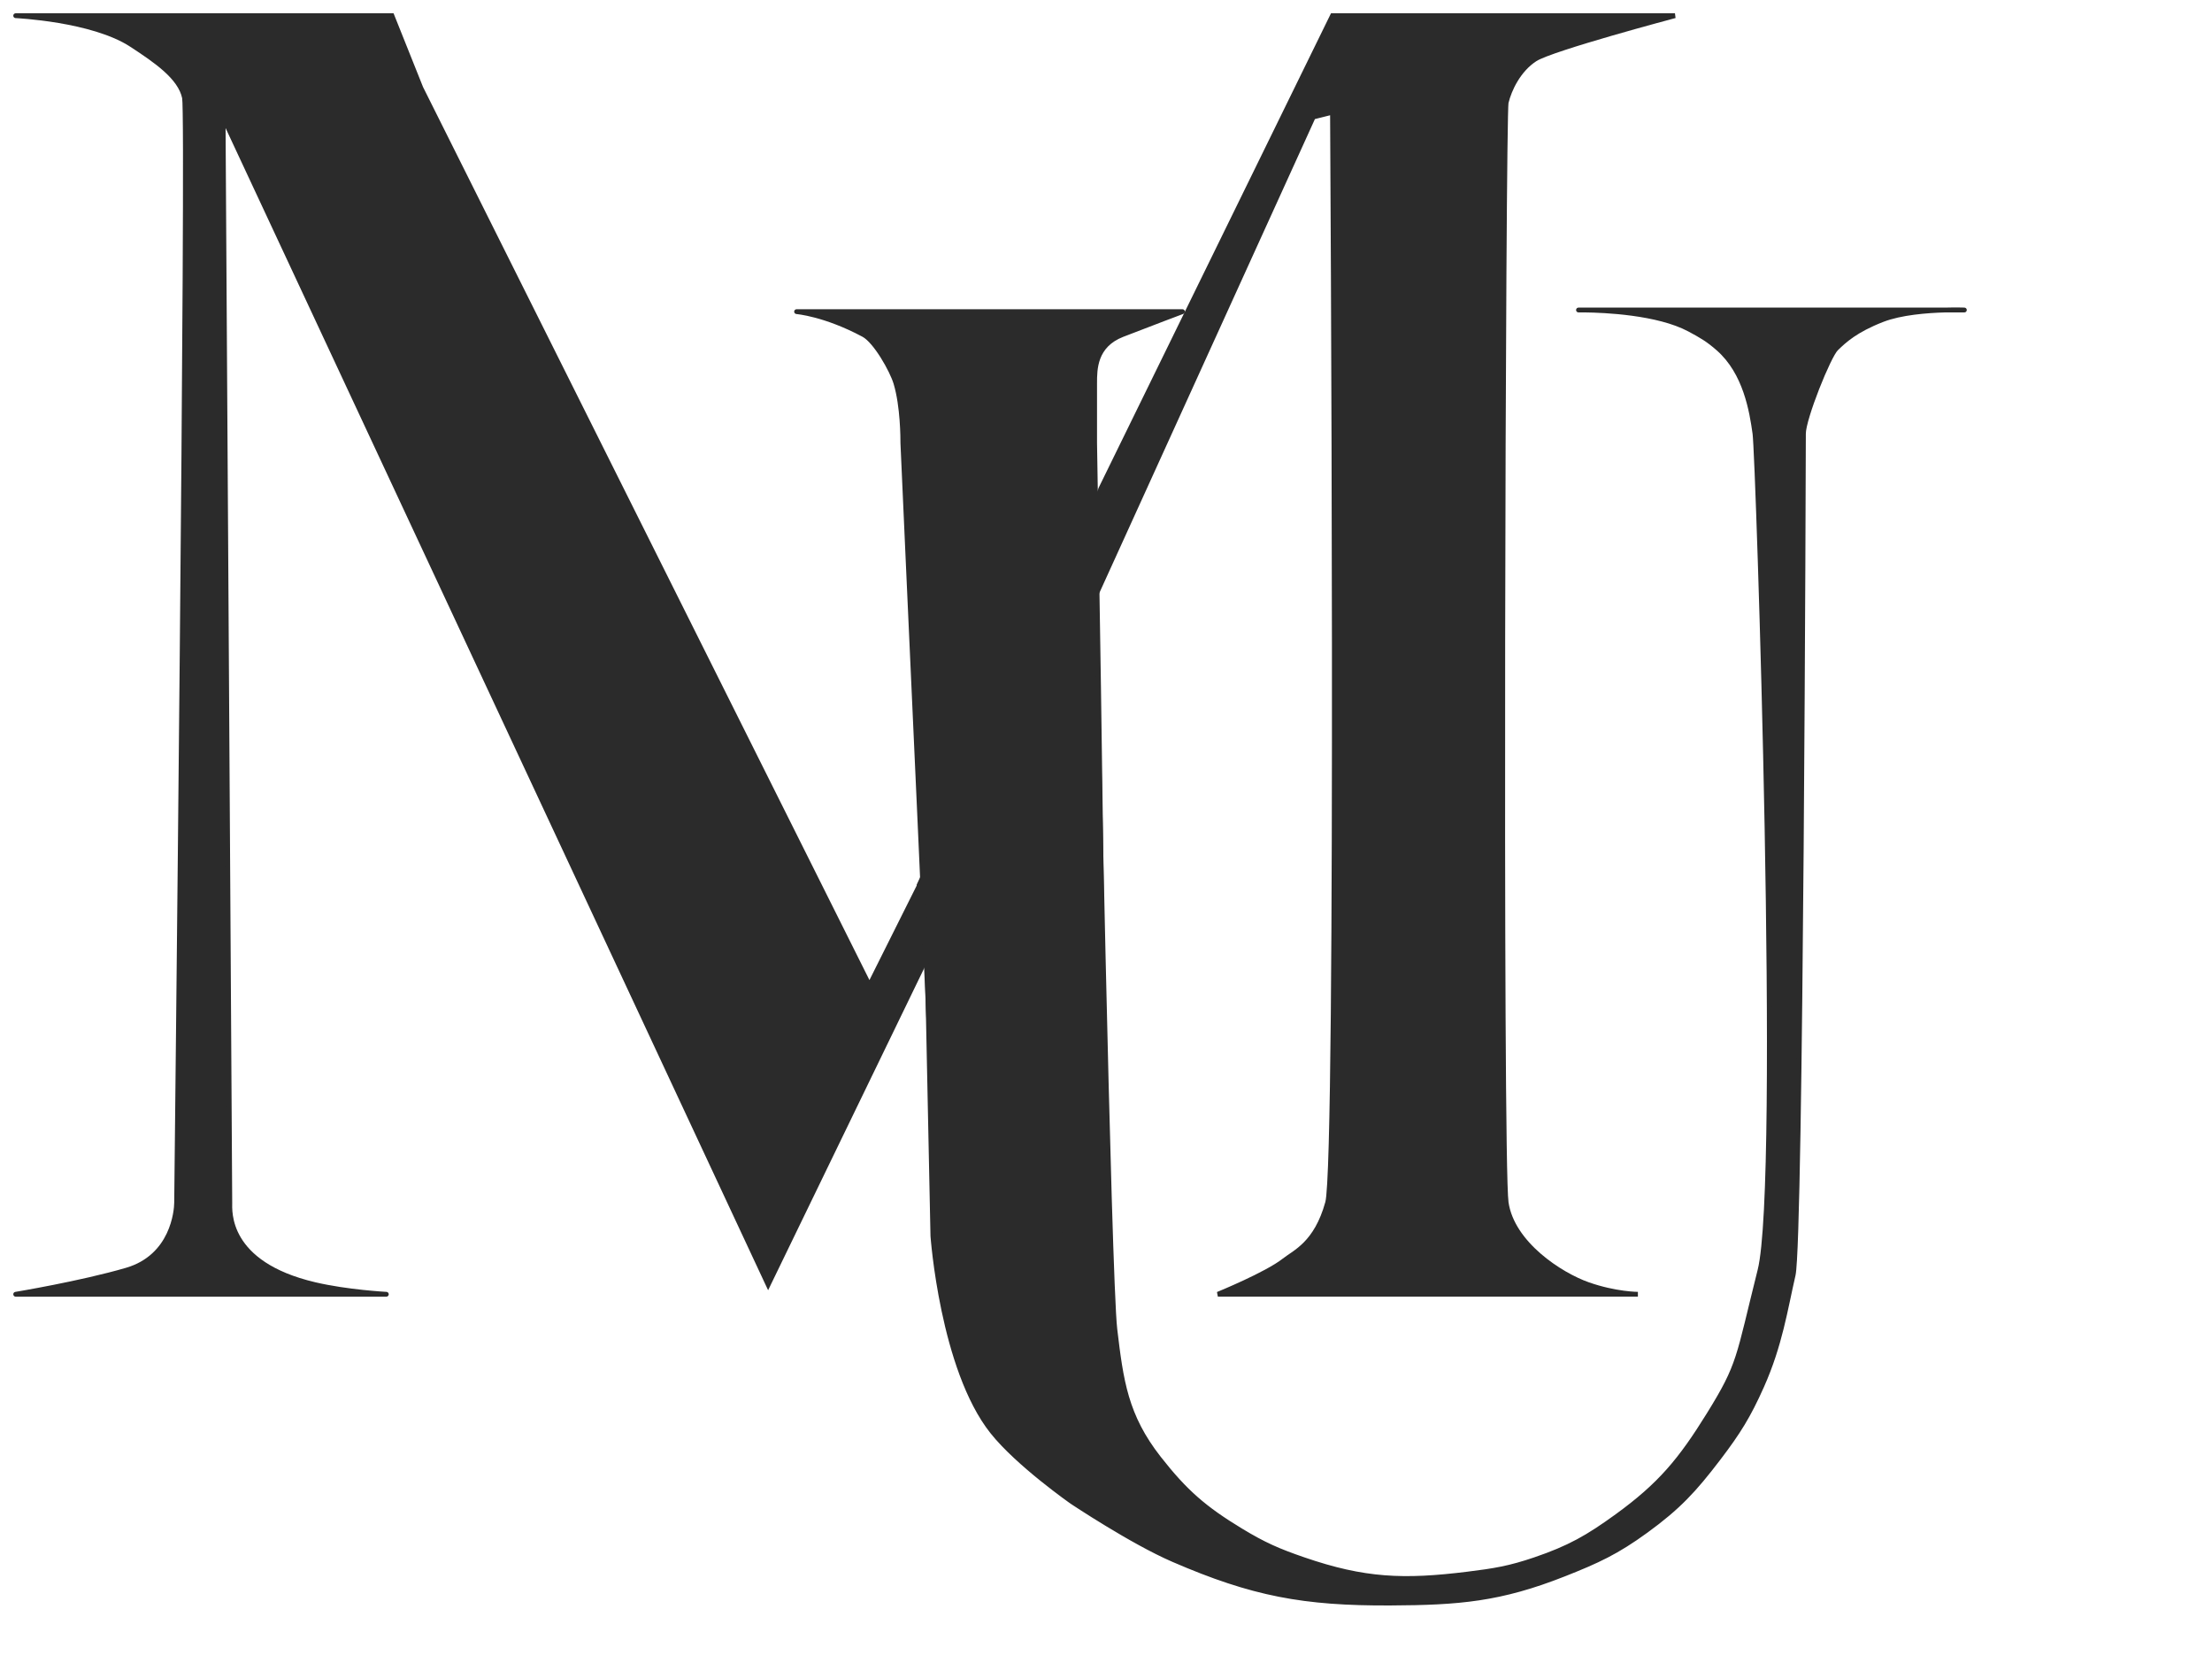 <?xml version="1.0" encoding="utf-8"?>
<svg xmlns="http://www.w3.org/2000/svg" fill="none" height="100%" overflow="visible" preserveAspectRatio="none" style="display: block;" viewBox="0 0 141 106" width="100%">
<g id="Logo Option (1)">
<path d="M106.767 1H84.938L70.179 31.131L69.718 38.203L83.708 7.457L84.938 7.149C84.938 7.149 85.354 74.011 84.63 76.636C83.906 79.261 82.54 79.792 81.863 80.326C80.739 81.213 77.631 82.478 77.631 82.478H104.405C104.405 82.478 102.987 82.478 101.233 81.863C99.479 81.248 96.389 79.261 96.006 76.636C95.623 74.011 95.814 7.352 96.006 6.534C96.198 5.717 96.792 4.45 97.851 3.767C98.91 3.084 106.767 1 106.767 1Z" fill="#2B2B2B" id="Vector 3" stroke="#2B2B2B" stroke-width="0.307"/>
<g id="Vector 2">
<path d="M125.215 19.755H123.988C122.849 19.786 121.158 19.915 119.988 20.37C118.248 21.048 117.544 21.727 117.062 22.192L117.038 22.215C116.555 22.68 114.956 26.668 114.956 27.633C114.956 28.599 114.806 79.051 114.3 81.248C113.794 83.445 113.465 85.713 112.302 88.32C111.446 90.238 110.808 91.261 109.535 92.932C107.991 94.958 106.983 96.046 104.923 97.544C103.055 98.902 101.844 99.462 99.696 100.311C95.62 101.921 93.009 102.135 88.627 102.156C83.117 102.182 79.848 101.577 74.791 99.388C72.126 98.235 68.335 95.699 68.335 95.699C68.335 95.699 64.904 93.304 63.261 91.241C60.069 87.23 59.466 78.758 59.466 78.758L59.111 61.57L69.872 39.74C69.872 39.74 70.671 81.423 71.063 84.712C71.456 88.001 71.748 90.225 73.869 92.932C75.548 95.075 76.767 96.133 79.096 97.544C80.566 98.434 81.467 98.829 83.093 99.388C86.968 100.721 89.479 100.814 93.546 100.311C95.253 100.1 96.224 99.943 97.851 99.388C100.037 98.643 101.208 97.977 103.078 96.621C105.83 94.625 107.127 93.054 108.92 90.165C110.942 86.904 110.772 86.603 112.19 80.95C113.608 75.298 112.07 29.082 111.868 27.633C111.667 26.185 111.269 23.74 109.535 22.215C108.884 21.643 108.453 21.393 107.69 20.985C105.671 19.905 102.231 19.769 101.04 19.755H100.618C100.618 19.755 100.772 19.752 101.04 19.755H123.988C124.714 19.735 125.215 19.755 125.215 19.755Z" fill="#2B2B2B"/>
<path d="M125.215 19.755V19.909C125.299 19.909 125.367 19.842 125.369 19.758C125.371 19.675 125.305 19.605 125.221 19.602L125.215 19.755ZM100.618 19.755L100.615 19.602C100.531 19.603 100.464 19.672 100.464 19.757C100.465 19.841 100.534 19.909 100.618 19.909V19.755ZM111.868 27.633L112.021 27.612L112.021 27.612L111.868 27.633ZM112.19 80.95L112.041 80.913L112.041 80.913L112.19 80.95ZM59.111 61.57L58.973 61.502L58.956 61.536L58.957 61.574L59.111 61.57ZM59.466 78.758L59.312 78.761L59.312 78.769L59.466 78.758ZM119.988 20.37L120.044 20.514L120.044 20.514L119.988 20.37ZM97.851 99.388L97.901 99.534L97.901 99.534L97.851 99.388ZM93.546 100.311L93.528 100.158L93.528 100.158L93.546 100.311ZM71.063 84.712L70.911 84.73L70.911 84.73L71.063 84.712ZM63.261 91.241L63.382 91.145L63.382 91.145L63.261 91.241ZM68.335 95.699L68.246 95.825L68.249 95.827L68.335 95.699ZM74.791 99.388L74.73 99.529L74.73 99.529L74.791 99.388ZM99.696 100.311L99.752 100.454L99.752 100.454L99.696 100.311ZM104.923 97.544L105.013 97.668L105.013 97.668L104.923 97.544ZM109.535 92.932L109.412 92.838L109.412 92.838L109.535 92.932ZM112.302 88.32L112.161 88.257L112.161 88.257L112.302 88.32ZM117.038 22.215L117.145 22.326L117.145 22.326L117.038 22.215ZM117.062 22.192L117.169 22.302L117.169 22.302L117.062 22.192ZM107.69 20.985L107.762 20.85L107.762 20.85L107.69 20.985ZM109.535 22.215L109.433 22.33L109.433 22.33L109.535 22.215ZM108.92 90.165L108.789 90.083L108.789 90.083L108.92 90.165ZM103.078 96.621L102.988 96.497L102.988 96.497L103.078 96.621ZM83.093 99.388L83.043 99.534L83.043 99.534L83.093 99.388ZM79.096 97.544L79.016 97.675L79.016 97.675L79.096 97.544ZM73.869 92.932L73.99 92.837L73.99 92.837L73.869 92.932ZM88.627 102.156L88.628 102.309L88.628 102.309L88.627 102.156ZM125.215 19.755V19.602H123.988V19.755V19.909H125.215V19.755ZM123.988 19.755V19.602H101.04V19.755V19.909H123.988V19.755ZM101.04 19.755V19.602H100.618V19.755V19.909H101.04V19.755ZM111.868 27.633L111.716 27.654C111.74 27.826 111.786 28.696 111.845 30.115C111.903 31.527 111.974 33.473 112.049 35.785C112.2 40.409 112.367 46.498 112.483 52.718C112.599 58.938 112.665 65.289 112.613 70.437C112.587 73.011 112.531 75.284 112.438 77.088C112.345 78.897 112.214 80.223 112.041 80.913L112.19 80.95L112.339 80.988C112.521 80.264 112.652 78.909 112.745 77.104C112.839 75.293 112.894 73.016 112.92 70.44C112.972 65.288 112.907 58.934 112.79 52.712C112.674 46.491 112.507 40.401 112.357 35.775C112.281 33.463 112.21 31.516 112.152 30.102C112.093 28.694 112.047 27.803 112.021 27.612L111.868 27.633ZM69.872 39.74H70.025V38.049H69.872H69.718V39.74H69.872ZM59.111 61.57L58.957 61.574L59.312 78.761L59.466 78.758L59.619 78.755L59.264 61.567L59.111 61.57ZM114.3 81.248L114.45 81.282C114.485 81.13 114.516 80.79 114.544 80.303C114.574 79.811 114.601 79.155 114.627 78.358C114.68 76.765 114.727 74.61 114.77 72.082C114.855 67.028 114.921 60.484 114.972 53.98C115.072 40.971 115.11 28.117 115.11 27.633H114.956H114.802C114.802 28.116 114.765 40.97 114.664 53.978C114.614 60.482 114.548 67.024 114.463 72.077C114.42 74.604 114.373 76.758 114.32 78.348C114.294 79.143 114.266 79.797 114.238 80.285C114.208 80.78 114.179 81.091 114.15 81.213L114.3 81.248ZM119.988 20.37L120.044 20.514C121.187 20.069 122.854 19.94 123.992 19.909L123.988 19.755L123.984 19.602C122.844 19.633 121.13 19.761 119.933 20.227L119.988 20.37ZM123.988 19.755L123.992 19.909C124.353 19.899 124.657 19.899 124.872 19.902C124.979 19.903 125.064 19.905 125.121 19.906C125.15 19.907 125.172 19.908 125.187 19.908C125.195 19.908 125.2 19.909 125.204 19.909C125.206 19.909 125.207 19.909 125.208 19.909C125.208 19.909 125.209 19.909 125.209 19.909C125.209 19.909 125.209 19.909 125.209 19.909C125.209 19.909 125.209 19.909 125.209 19.909C125.209 19.909 125.209 19.909 125.209 19.909C125.209 19.909 125.209 19.909 125.215 19.755C125.221 19.602 125.221 19.602 125.221 19.602C125.221 19.602 125.221 19.602 125.221 19.602C125.221 19.602 125.221 19.602 125.221 19.602C125.221 19.602 125.221 19.602 125.221 19.602C125.221 19.602 125.22 19.602 125.22 19.602C125.219 19.602 125.217 19.602 125.215 19.601C125.211 19.601 125.205 19.601 125.197 19.601C125.182 19.6 125.159 19.6 125.13 19.599C125.071 19.597 124.984 19.595 124.875 19.594C124.658 19.592 124.349 19.592 123.984 19.602L123.988 19.755ZM97.851 99.388L97.801 99.243C96.188 99.793 95.229 99.948 93.528 100.158L93.546 100.311L93.565 100.463C95.276 100.252 96.259 100.094 97.901 99.534L97.851 99.388ZM71.063 84.712L71.216 84.694C71.119 83.88 70.996 80.668 70.865 76.293C70.735 71.923 70.599 66.405 70.474 60.989C70.35 55.574 70.238 50.261 70.156 46.302C70.116 44.322 70.083 42.681 70.061 41.535C70.049 40.962 70.04 40.512 70.034 40.206C70.032 40.053 70.029 39.936 70.028 39.857C70.027 39.818 70.026 39.788 70.026 39.768C70.026 39.758 70.026 39.75 70.026 39.745C70.026 39.742 70.025 39.741 70.025 39.739C70.025 39.739 70.025 39.738 70.025 39.738C70.025 39.738 70.025 39.737 69.872 39.74C69.718 39.743 69.718 39.743 69.718 39.744C69.718 39.744 69.718 39.745 69.718 39.745C69.718 39.746 69.718 39.748 69.718 39.751C69.718 39.756 69.719 39.764 69.719 39.774C69.719 39.794 69.72 39.824 69.72 39.863C69.722 39.942 69.724 40.059 69.727 40.212C69.733 40.518 69.742 40.968 69.753 41.541C69.776 42.687 69.809 44.328 69.849 46.308C69.93 50.267 70.042 55.58 70.167 60.996C70.291 66.412 70.428 71.931 70.558 76.302C70.688 80.668 70.812 83.899 70.911 84.73L71.063 84.712ZM59.466 78.758C59.312 78.769 59.312 78.769 59.312 78.769C59.312 78.769 59.312 78.769 59.312 78.769C59.312 78.77 59.312 78.77 59.312 78.771C59.312 78.772 59.313 78.773 59.313 78.775C59.313 78.78 59.313 78.786 59.314 78.794C59.315 78.811 59.317 78.835 59.32 78.867C59.325 78.93 59.333 79.024 59.345 79.144C59.368 79.385 59.404 79.733 59.457 80.163C59.564 81.023 59.74 82.212 60.016 83.527C60.567 86.149 61.521 89.301 63.141 91.336L63.261 91.241L63.382 91.145C61.809 89.169 60.866 86.08 60.317 83.464C60.043 82.159 59.868 80.979 59.762 80.125C59.709 79.699 59.673 79.353 59.651 79.115C59.639 78.996 59.632 78.904 59.626 78.841C59.624 78.81 59.622 78.787 59.621 78.771C59.62 78.763 59.62 78.757 59.619 78.753C59.619 78.751 59.619 78.749 59.619 78.748C59.619 78.748 59.619 78.748 59.619 78.747C59.619 78.747 59.619 78.747 59.619 78.747C59.619 78.747 59.619 78.747 59.466 78.758ZM63.261 91.241L63.141 91.336C63.973 92.382 65.253 93.505 66.317 94.363C66.851 94.793 67.333 95.158 67.681 95.416C67.856 95.545 67.997 95.647 68.094 95.717C68.143 95.752 68.181 95.779 68.207 95.797C68.22 95.806 68.23 95.813 68.236 95.818C68.24 95.82 68.242 95.822 68.244 95.823C68.245 95.824 68.245 95.824 68.246 95.824C68.246 95.825 68.246 95.825 68.246 95.825C68.246 95.825 68.246 95.825 68.246 95.825C68.246 95.825 68.246 95.825 68.335 95.699C68.422 95.573 68.422 95.573 68.422 95.573C68.422 95.573 68.422 95.573 68.422 95.573C68.422 95.573 68.422 95.573 68.422 95.572C68.421 95.572 68.421 95.572 68.42 95.571C68.418 95.57 68.416 95.568 68.413 95.566C68.406 95.562 68.397 95.555 68.384 95.546C68.359 95.528 68.322 95.501 68.273 95.467C68.177 95.398 68.037 95.297 67.864 95.169C67.518 94.913 67.04 94.55 66.51 94.124C65.449 93.269 64.192 92.163 63.382 91.145L63.261 91.241ZM68.335 95.699C68.249 95.827 68.249 95.827 68.249 95.827C68.249 95.827 68.249 95.827 68.249 95.827C68.249 95.827 68.249 95.827 68.25 95.827C68.25 95.827 68.251 95.828 68.252 95.829C68.254 95.83 68.257 95.832 68.26 95.834C68.267 95.839 68.278 95.846 68.293 95.856C68.321 95.875 68.364 95.903 68.418 95.939C68.527 96.01 68.686 96.114 68.885 96.242C69.283 96.499 69.842 96.852 70.484 97.242C71.766 98.021 73.387 98.948 74.73 99.529L74.791 99.388L74.852 99.247C73.53 98.675 71.923 97.757 70.643 96.98C70.004 96.591 69.448 96.239 69.052 95.984C68.854 95.856 68.696 95.753 68.587 95.682C68.533 95.646 68.491 95.618 68.463 95.6C68.448 95.59 68.438 95.583 68.431 95.578C68.427 95.576 68.424 95.574 68.423 95.573C68.422 95.572 68.421 95.572 68.421 95.572C68.42 95.571 68.42 95.571 68.42 95.571C68.42 95.571 68.42 95.571 68.42 95.571C68.42 95.571 68.42 95.571 68.335 95.699ZM99.696 100.311L99.752 100.454C101.907 99.603 103.131 99.037 105.013 97.668L104.923 97.544L104.832 97.419C102.979 98.767 101.781 99.322 99.639 100.168L99.696 100.311ZM104.923 97.544L105.013 97.668C107.088 96.159 108.107 95.06 109.657 93.025L109.535 92.932L109.412 92.838C107.875 94.856 106.877 95.932 104.832 97.419L104.923 97.544ZM109.535 92.932L109.657 93.025C110.936 91.346 111.581 90.313 112.442 88.382L112.302 88.32L112.161 88.257C111.311 90.163 110.679 91.176 109.412 92.838L109.535 92.932ZM112.302 88.32L112.442 88.382C113.613 85.758 113.947 83.467 114.45 81.282L114.3 81.248L114.15 81.213C113.642 83.423 113.316 85.668 112.161 88.257L112.302 88.32ZM114.956 27.633H115.11C115.11 27.418 115.202 27.009 115.361 26.49C115.517 25.978 115.73 25.378 115.959 24.793C116.188 24.207 116.432 23.639 116.648 23.189C116.756 22.963 116.856 22.77 116.943 22.619C117.033 22.464 117.102 22.367 117.145 22.326L117.038 22.215L116.931 22.104C116.854 22.179 116.767 22.309 116.677 22.465C116.584 22.625 116.48 22.827 116.371 23.056C116.151 23.514 115.904 24.09 115.673 24.681C115.442 25.271 115.225 25.878 115.067 26.4C114.91 26.915 114.802 27.366 114.802 27.633H114.956ZM117.038 22.215L117.145 22.326L117.169 22.302L117.062 22.192L116.955 22.081L116.931 22.104L117.038 22.215ZM117.062 22.192L117.169 22.302C117.642 21.846 118.329 21.181 120.044 20.514L119.988 20.37L119.933 20.227C118.167 20.914 117.447 21.607 116.955 22.081L117.062 22.192ZM100.618 19.755C100.621 19.909 100.621 19.909 100.621 19.909C100.621 19.909 100.621 19.909 100.621 19.909C100.621 19.909 100.621 19.909 100.621 19.909C100.621 19.909 100.621 19.909 100.621 19.909C100.621 19.909 100.621 19.909 100.622 19.909C100.622 19.909 100.622 19.909 100.623 19.909C100.624 19.909 100.626 19.909 100.628 19.909C100.632 19.909 100.639 19.909 100.648 19.909C100.667 19.908 100.694 19.908 100.729 19.908C100.801 19.907 100.905 19.907 101.038 19.909L101.04 19.755L101.041 19.602C100.907 19.6 100.801 19.6 100.728 19.6C100.691 19.601 100.663 19.601 100.644 19.601C100.635 19.601 100.628 19.601 100.623 19.601C100.62 19.602 100.618 19.602 100.617 19.602C100.616 19.602 100.616 19.602 100.616 19.602C100.615 19.602 100.615 19.602 100.615 19.602C100.615 19.602 100.615 19.602 100.615 19.602C100.615 19.602 100.615 19.602 100.615 19.602C100.615 19.602 100.615 19.602 100.615 19.602C100.615 19.602 100.615 19.602 100.618 19.755ZM101.04 19.755L101.038 19.909C101.63 19.916 102.781 19.953 104.034 20.123C105.29 20.293 106.632 20.594 107.617 21.121L107.69 20.985L107.762 20.85C106.728 20.297 105.341 19.99 104.075 19.818C102.805 19.646 101.641 19.608 101.041 19.602L101.04 19.755ZM109.535 22.215L109.433 22.33C111.119 23.813 111.514 26.201 111.716 27.654L111.868 27.633L112.021 27.612C111.82 26.169 111.419 23.667 109.636 22.099L109.535 22.215ZM112.19 80.95L112.041 80.913C111.33 83.748 111.021 85.224 110.635 86.407C110.253 87.579 109.798 88.457 108.789 90.083L108.92 90.165L109.05 90.246C110.064 88.611 110.534 87.709 110.928 86.502C111.317 85.306 111.632 83.805 112.339 80.988L112.19 80.95ZM108.92 90.165L108.789 90.083C107.005 92.96 105.72 94.515 102.988 96.497L103.078 96.621L103.168 96.746C105.94 94.735 107.25 93.148 109.05 90.246L108.92 90.165ZM103.078 96.621L102.988 96.497C101.128 97.846 99.97 98.503 97.801 99.243L97.851 99.388L97.901 99.534C100.104 98.782 101.289 98.109 103.168 96.746L103.078 96.621ZM93.546 100.311L93.528 100.158C89.478 100.659 86.991 100.566 83.143 99.243L83.093 99.388L83.043 99.534C86.945 100.876 89.481 100.969 93.565 100.463L93.546 100.311ZM83.093 99.388L83.143 99.243C81.525 98.687 80.635 98.296 79.175 97.412L79.096 97.544L79.016 97.675C80.497 98.572 81.409 98.972 83.043 99.534L83.093 99.388ZM79.096 97.544L79.175 97.412C76.862 96.011 75.657 94.964 73.99 92.837L73.869 92.932L73.748 93.026C75.439 95.185 76.672 96.255 79.016 97.675L79.096 97.544ZM73.869 92.932L73.99 92.837C71.898 90.167 71.608 87.981 71.216 84.694L71.063 84.712L70.911 84.73C71.303 88.021 71.599 90.284 73.748 93.026L73.869 92.932ZM69.872 39.74L69.734 39.672L58.973 61.502L59.111 61.57L59.248 61.638L70.01 39.808L69.872 39.74ZM74.791 99.388L74.73 99.529C79.808 101.727 83.098 102.336 88.628 102.309L88.627 102.156L88.626 102.002C83.136 102.028 79.888 101.427 74.852 99.247L74.791 99.388ZM88.627 102.156L88.628 102.309C93.019 102.288 95.652 102.074 99.752 100.454L99.696 100.311L99.639 100.168C95.588 101.768 92.999 101.981 88.626 102.002L88.627 102.156ZM107.69 20.985L107.617 21.121C108.377 21.527 108.796 21.77 109.433 22.33L109.535 22.215L109.636 22.099C108.973 21.516 108.53 21.26 107.762 20.85L107.69 20.985Z" fill="#2B2B2B"/>
</g>
<g id="Vector 1">
<path d="M24.982 1H1C1 1 5.892 1.221 8.379 2.845C9.943 3.866 11.49 4.923 11.761 6.227C12.032 7.531 11.259 76.103 11.259 76.636C11.259 77.17 11.008 80.085 8.072 80.941C5.136 81.796 1 82.478 1 82.478H24.626C24.626 82.478 22.132 82.348 20.063 81.863C14.375 80.529 14.649 77.169 14.649 76.636C14.649 76.103 14.221 7.457 14.221 7.457L48.964 81.863L58.803 61.57V56.036L55.421 62.8L26.827 5.612L24.982 1Z" fill="#2B2B2B"/>
<path d="M1 1V0.846C0.916 0.846 0.848 0.913 0.846 0.997C0.844 1.08 0.91 1.15 0.993 1.154L1 1ZM24.982 1L25.125 0.943L25.086 0.846H24.982V1ZM58.803 56.036H58.957L58.666 55.967L58.803 56.036ZM58.803 61.57L58.941 61.637L58.957 61.606V61.57H58.803ZM24.626 82.478V82.632C24.709 82.632 24.778 82.565 24.78 82.482C24.782 82.399 24.717 82.329 24.634 82.324L24.626 82.478ZM1 82.478L0.975 82.326C0.896 82.339 0.84 82.411 0.847 82.49C0.853 82.57 0.92 82.632 1 82.632V82.478ZM14.221 7.457L14.36 7.392L14.067 7.458L14.221 7.457ZM20.063 81.863L20.098 81.713L20.098 81.713L20.063 81.863ZM8.072 80.941L8.115 81.088L8.115 81.088L8.072 80.941ZM8.379 2.845L8.295 2.974L8.295 2.974L8.379 2.845ZM55.421 62.8L55.284 62.869L55.421 63.144L55.559 62.869L55.421 62.8ZM48.964 81.863L48.825 81.928L48.962 82.221L49.103 81.93L48.964 81.863ZM1 1V1.154H24.982V1V0.846H1V1ZM26.827 5.612H26.673V5.919H26.827H26.981V5.612H26.827ZM58.803 56.036H58.65V61.57H58.803H58.957V56.036H58.803ZM24.626 82.478V82.324H1V82.478V82.632H24.626V82.478ZM11.259 76.636H11.413C11.413 76.37 11.606 59.096 11.765 41.722C11.845 33.036 11.916 24.325 11.951 17.704C11.968 14.394 11.976 11.606 11.971 9.604C11.969 8.604 11.963 7.799 11.954 7.224C11.949 6.937 11.944 6.706 11.937 6.536C11.931 6.373 11.923 6.252 11.912 6.196L11.761 6.227L11.611 6.258C11.616 6.283 11.623 6.375 11.63 6.548C11.636 6.714 11.642 6.943 11.646 7.229C11.656 7.802 11.661 8.605 11.664 9.605C11.668 11.605 11.661 14.393 11.643 17.703C11.609 24.323 11.538 33.033 11.458 41.719C11.299 59.09 11.105 76.368 11.105 76.636H11.259ZM14.221 7.457C14.067 7.458 14.067 7.458 14.067 7.458C14.067 7.459 14.067 7.46 14.067 7.461C14.067 7.463 14.067 7.466 14.067 7.47C14.067 7.479 14.067 7.491 14.068 7.507C14.068 7.54 14.068 7.59 14.068 7.655C14.069 7.785 14.07 7.977 14.072 8.229C14.075 8.732 14.08 9.469 14.086 10.408C14.097 12.287 14.114 14.97 14.134 18.192C14.174 24.636 14.228 33.233 14.281 41.848C14.388 59.077 14.495 76.371 14.495 76.636H14.649H14.802C14.802 76.369 14.695 59.073 14.588 41.846C14.535 33.232 14.482 24.634 14.441 18.19C14.421 14.968 14.405 12.285 14.393 10.406C14.387 9.467 14.383 8.73 14.38 8.227C14.378 7.975 14.377 7.783 14.376 7.653C14.376 7.588 14.375 7.539 14.375 7.506C14.375 7.489 14.375 7.477 14.375 7.468C14.375 7.464 14.375 7.461 14.375 7.459C14.375 7.458 14.375 7.457 14.375 7.457C14.375 7.456 14.375 7.456 14.221 7.457ZM20.063 81.863L20.028 82.013C21.071 82.257 22.219 82.412 23.104 82.505C23.547 82.552 23.925 82.584 24.193 82.603C24.326 82.613 24.433 82.62 24.505 82.625C24.542 82.627 24.57 82.629 24.589 82.63C24.598 82.63 24.606 82.631 24.61 82.631C24.613 82.631 24.615 82.631 24.616 82.631C24.617 82.631 24.617 82.631 24.617 82.631C24.618 82.631 24.618 82.631 24.618 82.631C24.618 82.631 24.618 82.631 24.618 82.631C24.618 82.631 24.618 82.631 24.626 82.478C24.634 82.324 24.634 82.324 24.634 82.324C24.634 82.324 24.634 82.324 24.634 82.324C24.634 82.324 24.634 82.324 24.634 82.324C24.633 82.324 24.633 82.324 24.632 82.324C24.631 82.324 24.63 82.324 24.627 82.324C24.622 82.324 24.616 82.323 24.606 82.323C24.588 82.322 24.56 82.32 24.524 82.318C24.453 82.314 24.348 82.307 24.215 82.297C23.951 82.277 23.576 82.246 23.136 82.2C22.257 82.107 21.123 81.954 20.098 81.713L20.063 81.863ZM1 82.478C1.025 82.63 1.025 82.63 1.025 82.63C1.025 82.63 1.025 82.629 1.025 82.629C1.025 82.629 1.026 82.629 1.026 82.629C1.026 82.629 1.027 82.629 1.028 82.629C1.03 82.629 1.033 82.628 1.037 82.628C1.045 82.626 1.057 82.624 1.073 82.622C1.104 82.616 1.15 82.609 1.209 82.598C1.329 82.578 1.502 82.548 1.719 82.509C2.153 82.432 2.763 82.32 3.465 82.181C4.867 81.903 6.64 81.518 8.115 81.088L8.072 80.941L8.029 80.793C6.567 81.219 4.805 81.602 3.405 81.879C2.706 82.018 2.098 82.129 1.665 82.207C1.449 82.245 1.276 82.275 1.158 82.295C1.098 82.305 1.053 82.313 1.022 82.318C1.006 82.321 0.995 82.323 0.987 82.324C0.983 82.325 0.98 82.325 0.978 82.326C0.977 82.326 0.976 82.326 0.976 82.326C0.975 82.326 0.975 82.326 0.975 82.326C0.975 82.326 0.975 82.326 0.975 82.326C0.975 82.326 0.975 82.326 1 82.478ZM8.072 80.941L8.115 81.088C9.633 80.646 10.46 79.668 10.905 78.734C11.348 77.805 11.413 76.918 11.413 76.636H11.259H11.105C11.105 76.887 11.045 77.725 10.628 78.602C10.213 79.473 9.446 80.38 8.029 80.793L8.072 80.941ZM11.761 6.227L11.912 6.196C11.766 5.496 11.283 4.878 10.658 4.315C10.032 3.751 9.244 3.226 8.463 2.716L8.379 2.845L8.295 2.974C9.078 3.485 9.846 3.998 10.452 4.544C11.06 5.091 11.485 5.654 11.611 6.258L11.761 6.227ZM8.379 2.845L8.463 2.716C7.191 1.886 5.319 1.421 3.782 1.162C3.011 1.032 2.318 0.953 1.817 0.907C1.567 0.884 1.365 0.869 1.225 0.859C1.155 0.855 1.101 0.851 1.064 0.849C1.046 0.848 1.031 0.848 1.022 0.847C1.017 0.847 1.013 0.847 1.011 0.847C1.01 0.847 1.009 0.847 1.008 0.846C1.008 0.846 1.007 0.846 1.007 0.846C1.007 0.846 1.007 0.846 1.007 0.846C1.007 0.846 1.007 0.846 1 1C0.993 1.154 0.993 1.154 0.993 1.154C0.993 1.154 0.993 1.154 0.993 1.154C0.993 1.154 0.993 1.154 0.994 1.154C0.994 1.154 0.995 1.154 0.996 1.154C0.998 1.154 1.002 1.154 1.006 1.154C1.015 1.155 1.029 1.155 1.047 1.156C1.083 1.158 1.136 1.161 1.205 1.166C1.342 1.175 1.542 1.19 1.789 1.213C2.284 1.259 2.969 1.337 3.731 1.465C5.262 1.723 7.08 2.18 8.295 2.974L8.379 2.845ZM24.982 1L24.839 1.057L26.684 5.669L26.827 5.612L26.97 5.555L25.125 0.943L24.982 1ZM26.827 5.612L26.689 5.681L55.284 62.869L55.421 62.8L55.559 62.731L26.965 5.543L26.827 5.612ZM55.421 62.8L55.559 62.869L58.941 56.105L58.803 56.036L58.666 55.967L55.284 62.731L55.421 62.8ZM58.803 61.57L58.665 61.503L48.826 81.796L48.964 81.863L49.103 81.93L58.941 61.637L58.803 61.57ZM48.964 81.863L49.104 81.798L14.36 7.392L14.221 7.457L14.082 7.522L48.825 81.928L48.964 81.863ZM14.649 76.636H14.495C14.495 76.9 14.424 77.914 15.091 79.028C15.76 80.145 17.154 81.339 20.028 82.013L20.063 81.863L20.098 81.713C17.284 81.053 15.971 79.899 15.355 78.87C14.736 77.837 14.802 76.905 14.802 76.636H14.649Z" fill="#2B2B2B"/>
</g>
<g id="Vector 4">
<path d="M58.803 61.417L69.718 38.049V38.818L66.554 45.697L69.718 39.279L64.414 50.348L62.63 54.228L69.872 39.433L59.111 61.878L62.63 54.228L59.111 61.417L64.414 50.348L66.554 45.697L58.803 61.417Z" fill="#2B2B2B"/>
<path d="M69.718 38.049L58.803 61.417L69.718 39.279L59.111 61.417L69.872 39.433L59.111 61.878L69.718 38.818V38.049ZM69.718 38.049H70.026" stroke="#2B2B2B" stroke-width="0.307"/>
</g>
<path d="M69.718 39.279V39.126" id="Vector 5" stroke="#2B2B2B" stroke-width="0.307"/>
<path d="M59.264 61.417H58.957" id="Vector 6" stroke="#2B2B2B" stroke-width="0.307"/>
<path d="M70.069 31.043L58.435 56.373L58.877 60.938L70.658 35.903L70.069 31.043Z" fill="#2B2B2B" id="Vector 8"/>
<g id="Vector 9">
<path d="M50.777 19.859H75.374C75.374 19.859 73.457 20.578 71.542 21.323C69.775 22.011 69.775 23.529 69.775 24.413V24.416V28.245C69.775 29.21 70.653 75.825 70.147 78.022C69.667 80.107 66.298 76.813 64.963 78.704C64.911 78.81 64.846 78.926 64.767 79.052C64.826 78.92 64.892 78.805 64.963 78.704C66.253 76.083 59.76 79.579 59.76 78.022C59.76 76.402 57.551 28.539 57.551 28.245C57.551 27.95 57.551 25.888 57.109 24.416C56.861 23.586 55.811 21.731 55.048 21.323C52.576 20.001 50.777 19.859 50.777 19.859Z" fill="#2B2B2B"/>
<path d="M75.374 19.859L75.428 20.003C75.498 19.977 75.538 19.905 75.525 19.832C75.512 19.759 75.448 19.706 75.374 19.706V19.859ZM50.777 19.859V19.706C50.694 19.706 50.627 19.771 50.623 19.853C50.62 19.936 50.682 20.006 50.765 20.012L50.777 19.859ZM70.147 78.022L69.997 77.987L69.997 77.987L70.147 78.022ZM71.542 21.323L71.597 21.466L71.597 21.466L71.542 21.323ZM64.767 79.052L64.627 78.99L64.898 79.133L64.767 79.052ZM69.775 24.413L69.928 24.413L69.928 24.413L69.775 24.413ZM55.048 21.323L55.12 21.188L55.12 21.188L55.048 21.323ZM57.109 24.416L56.962 24.46L56.962 24.46L57.109 24.416ZM75.374 19.859V19.706H50.777V19.859V20.013H75.374V19.859ZM57.551 28.245H57.398C57.398 28.397 57.95 40.443 58.502 52.643C59.055 64.852 59.606 77.216 59.606 78.022H59.76H59.914C59.914 77.207 59.361 64.83 58.809 52.629C58.533 46.527 58.257 40.466 58.05 35.912C57.946 33.635 57.86 31.735 57.8 30.395C57.77 29.725 57.746 29.195 57.73 28.828C57.721 28.644 57.715 28.502 57.711 28.402C57.709 28.353 57.708 28.314 57.706 28.287C57.706 28.273 57.706 28.263 57.705 28.255C57.705 28.246 57.705 28.244 57.705 28.245H57.551ZM70.147 78.022L70.297 78.056C70.332 77.903 70.359 77.577 70.38 77.118C70.401 76.654 70.418 76.038 70.43 75.294C70.454 73.806 70.462 71.8 70.456 69.453C70.445 64.758 70.382 58.694 70.304 52.669C70.148 40.618 69.928 28.726 69.928 28.245H69.775H69.621C69.621 28.729 69.841 40.627 69.997 52.673C70.075 58.698 70.137 64.76 70.149 69.453C70.154 71.8 70.147 73.804 70.123 75.289C70.11 76.032 70.094 76.644 70.073 77.104C70.051 77.57 70.025 77.866 69.997 77.987L70.147 78.022ZM71.542 21.323L71.597 21.466C72.555 21.094 73.512 20.728 74.231 20.455C74.59 20.319 74.889 20.206 75.099 20.127C75.204 20.087 75.286 20.056 75.342 20.035C75.37 20.025 75.391 20.017 75.406 20.011C75.413 20.009 75.419 20.007 75.422 20.005C75.424 20.005 75.426 20.004 75.427 20.004C75.427 20.003 75.427 20.003 75.427 20.003C75.428 20.003 75.428 20.003 75.428 20.003C75.428 20.003 75.428 20.003 75.428 20.003C75.428 20.003 75.428 20.003 75.374 19.859C75.32 19.715 75.32 19.715 75.32 19.715C75.32 19.715 75.32 19.715 75.32 19.715C75.32 19.715 75.32 19.715 75.32 19.715C75.319 19.715 75.319 19.716 75.319 19.716C75.318 19.716 75.316 19.717 75.314 19.717C75.311 19.719 75.305 19.721 75.298 19.724C75.283 19.729 75.262 19.737 75.234 19.748C75.178 19.769 75.095 19.8 74.99 19.839C74.781 19.918 74.481 20.031 74.121 20.168C73.403 20.441 72.444 20.807 71.486 21.18L71.542 21.323ZM64.767 79.052L64.908 79.115C64.963 78.991 65.024 78.884 65.089 78.792L64.963 78.704L64.838 78.615C64.76 78.725 64.69 78.85 64.627 78.99L64.767 79.052ZM64.963 78.704L65.089 78.792C65.385 78.372 65.791 78.237 66.266 78.246C66.751 78.256 67.291 78.418 67.831 78.583C68.355 78.743 68.892 78.911 69.328 78.896C69.551 78.888 69.763 78.832 69.938 78.692C70.112 78.551 70.231 78.34 70.297 78.056L70.147 78.022L69.997 77.987C69.943 78.224 69.852 78.367 69.745 78.452C69.638 78.538 69.497 78.582 69.317 78.588C68.944 78.601 68.465 78.455 67.921 78.289C67.391 78.127 66.808 77.95 66.272 77.939C65.725 77.928 65.209 78.09 64.838 78.615L64.963 78.704ZM69.775 28.245H69.928V24.416H69.775H69.621V28.245H69.775ZM69.775 24.416H69.928V24.413H69.775H69.621V24.416H69.775ZM69.775 24.413L69.928 24.413C69.928 23.968 69.93 23.395 70.139 22.849C70.345 22.313 70.756 21.794 71.597 21.466L71.542 21.323L71.486 21.18C70.561 21.54 70.088 22.124 69.852 22.739C69.619 23.346 69.621 23.973 69.621 24.413L69.775 24.413ZM50.777 19.859C50.765 20.012 50.765 20.012 50.765 20.012C50.765 20.012 50.765 20.012 50.765 20.012C50.765 20.012 50.765 20.012 50.765 20.012C50.765 20.012 50.765 20.012 50.765 20.012C50.766 20.013 50.767 20.013 50.769 20.013C50.772 20.013 50.776 20.014 50.782 20.014C50.795 20.015 50.815 20.017 50.841 20.021C50.893 20.027 50.97 20.037 51.072 20.054C51.274 20.087 51.572 20.145 51.946 20.244C52.694 20.442 53.751 20.804 54.975 21.459L55.048 21.323L55.12 21.188C53.873 20.52 52.794 20.15 52.025 19.947C51.64 19.845 51.333 19.785 51.121 19.75C51.016 19.733 50.933 19.722 50.877 19.715C50.849 19.712 50.828 19.71 50.813 19.708C50.805 19.707 50.8 19.707 50.796 19.707C50.794 19.706 50.792 19.706 50.791 19.706C50.791 19.706 50.79 19.706 50.79 19.706C50.789 19.706 50.789 19.706 50.789 19.706C50.789 19.706 50.789 19.706 50.789 19.706C50.789 19.706 50.789 19.706 50.777 19.859ZM57.109 24.416L56.962 24.46C57.397 25.908 57.398 27.947 57.398 28.245H57.551H57.705C57.705 27.953 57.706 25.869 57.257 24.372L57.109 24.416ZM59.76 78.022H59.606C59.606 78.147 59.64 78.26 59.712 78.352C59.782 78.442 59.881 78.5 59.988 78.536C60.197 78.606 60.474 78.604 60.772 78.569C61.373 78.5 62.159 78.287 62.882 78.113C63.246 78.026 63.597 77.947 63.908 77.899C64.221 77.85 64.482 77.834 64.671 77.862C64.862 77.891 64.938 77.957 64.965 78.035C64.998 78.132 64.983 78.315 64.825 78.636L64.963 78.704L65.101 78.771C65.266 78.437 65.331 78.156 65.255 77.936C65.174 77.698 64.954 77.595 64.718 77.558C64.48 77.522 64.181 77.545 63.86 77.595C63.536 77.645 63.176 77.726 62.81 77.814C62.07 77.992 61.313 78.197 60.737 78.264C60.447 78.297 60.227 78.292 60.086 78.245C60.018 78.222 59.978 78.193 59.954 78.162C59.931 78.133 59.914 78.091 59.914 78.022H59.76ZM64.963 78.704L64.825 78.636C64.776 78.736 64.713 78.848 64.637 78.972L64.767 79.052L64.898 79.133C64.979 79.003 65.046 78.883 65.101 78.771L64.963 78.704ZM55.048 21.323L54.975 21.459C55.141 21.547 55.335 21.723 55.54 21.962C55.744 22.199 55.95 22.488 56.141 22.793C56.526 23.406 56.843 24.064 56.962 24.46L57.109 24.416L57.257 24.372C57.127 23.939 56.794 23.254 56.402 22.63C56.205 22.316 55.99 22.014 55.774 21.762C55.56 21.513 55.336 21.303 55.12 21.188L55.048 21.323Z" fill="#2B2B2B"/>
</g>
</g>
</svg>